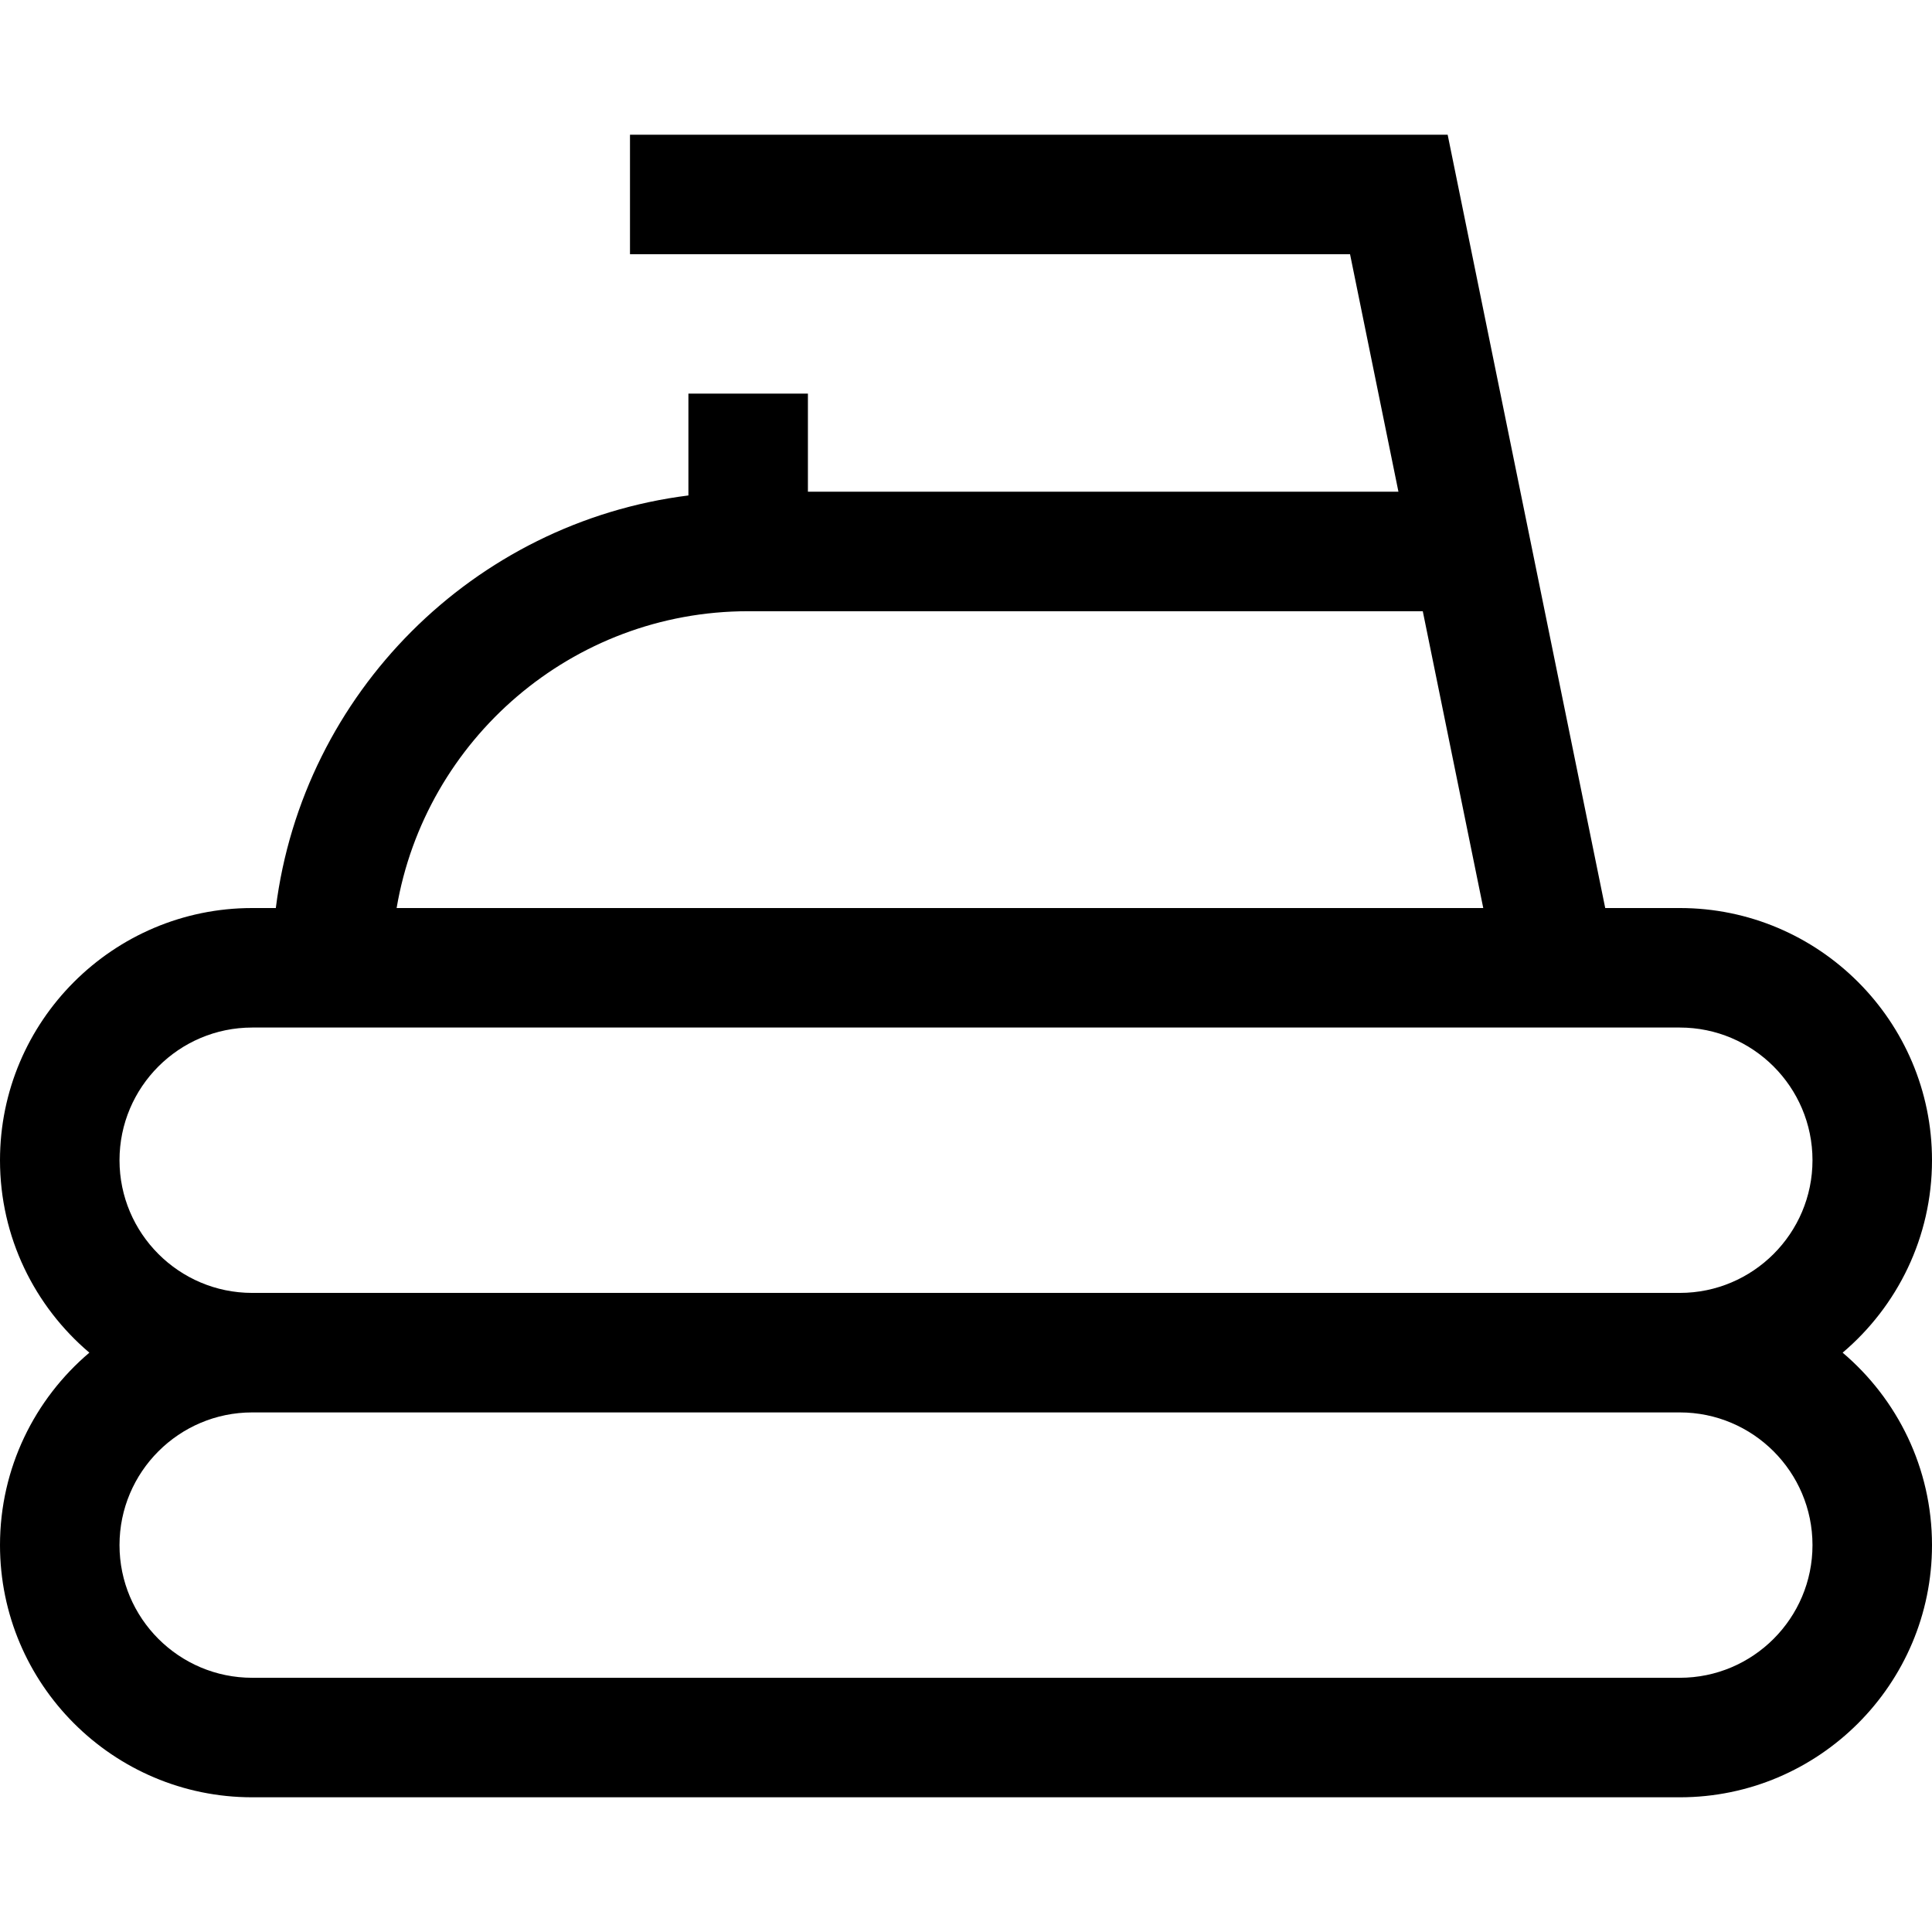 <?xml version="1.0" encoding="iso-8859-1"?>
<!-- Generator: Adobe Illustrator 19.0.0, SVG Export Plug-In . SVG Version: 6.00 Build 0)  -->
<svg version="1.1" id="Layer_1" xmlns="http://www.w3.org/2000/svg" xmlns:xlink="http://www.w3.org/1999/xlink" x="0px" y="0px"
	 viewBox="0 0 485 485" style="enable-background:new 0 0 485 485;" xml:space="preserve">
<g>
	<path d="M462.566,339.566C476.28,327.944,485,310.6,485,291.258c0-34.909-28.4-63.309-63.309-63.309h-18.723L363.413,33.816
		H158.149v30h180.76l12.148,59.621H202.815V98.816h-30v25.56c-53.931,6.783-96.791,49.643-103.574,103.573h-5.933
		C28.4,227.949,0,256.349,0,291.258c0,19.342,8.72,36.687,22.434,48.309C8.72,351.188,0,368.533,0,387.875
		c0,34.909,28.4,63.309,63.309,63.309h358.382c34.909,0,63.309-28.4,63.309-63.309C485,368.533,476.28,351.188,462.566,339.566z
		 M187.815,153.437h169.354l15.182,74.512H99.566C106.724,185.708,143.569,153.437,187.815,153.437z M421.691,421.184H63.309
		C44.942,421.184,30,406.242,30,387.875c0-18.367,14.942-33.309,33.309-33.309h358.382c18.367,0,33.309,14.942,33.309,33.309
		C455,406.242,440.058,421.184,421.691,421.184z M421.691,324.566H63.309C44.942,324.566,30,309.624,30,291.258
		c0-18.367,14.942-33.309,33.309-33.309h358.382c18.367,0,33.309,14.942,33.309,33.309C455,309.624,440.058,324.566,421.691,324.566
		z"/>
</g>
<g>
</g>
<g>
</g>
<g>
</g>
<g>
</g>
<g>
</g>
<g>
</g>
<g>
</g>
<g>
</g>
<g>
</g>
<g>
</g>
<g>
</g>
<g>
</g>
<g>
</g>
<g>
</g>
<g>
</g>
</svg>
